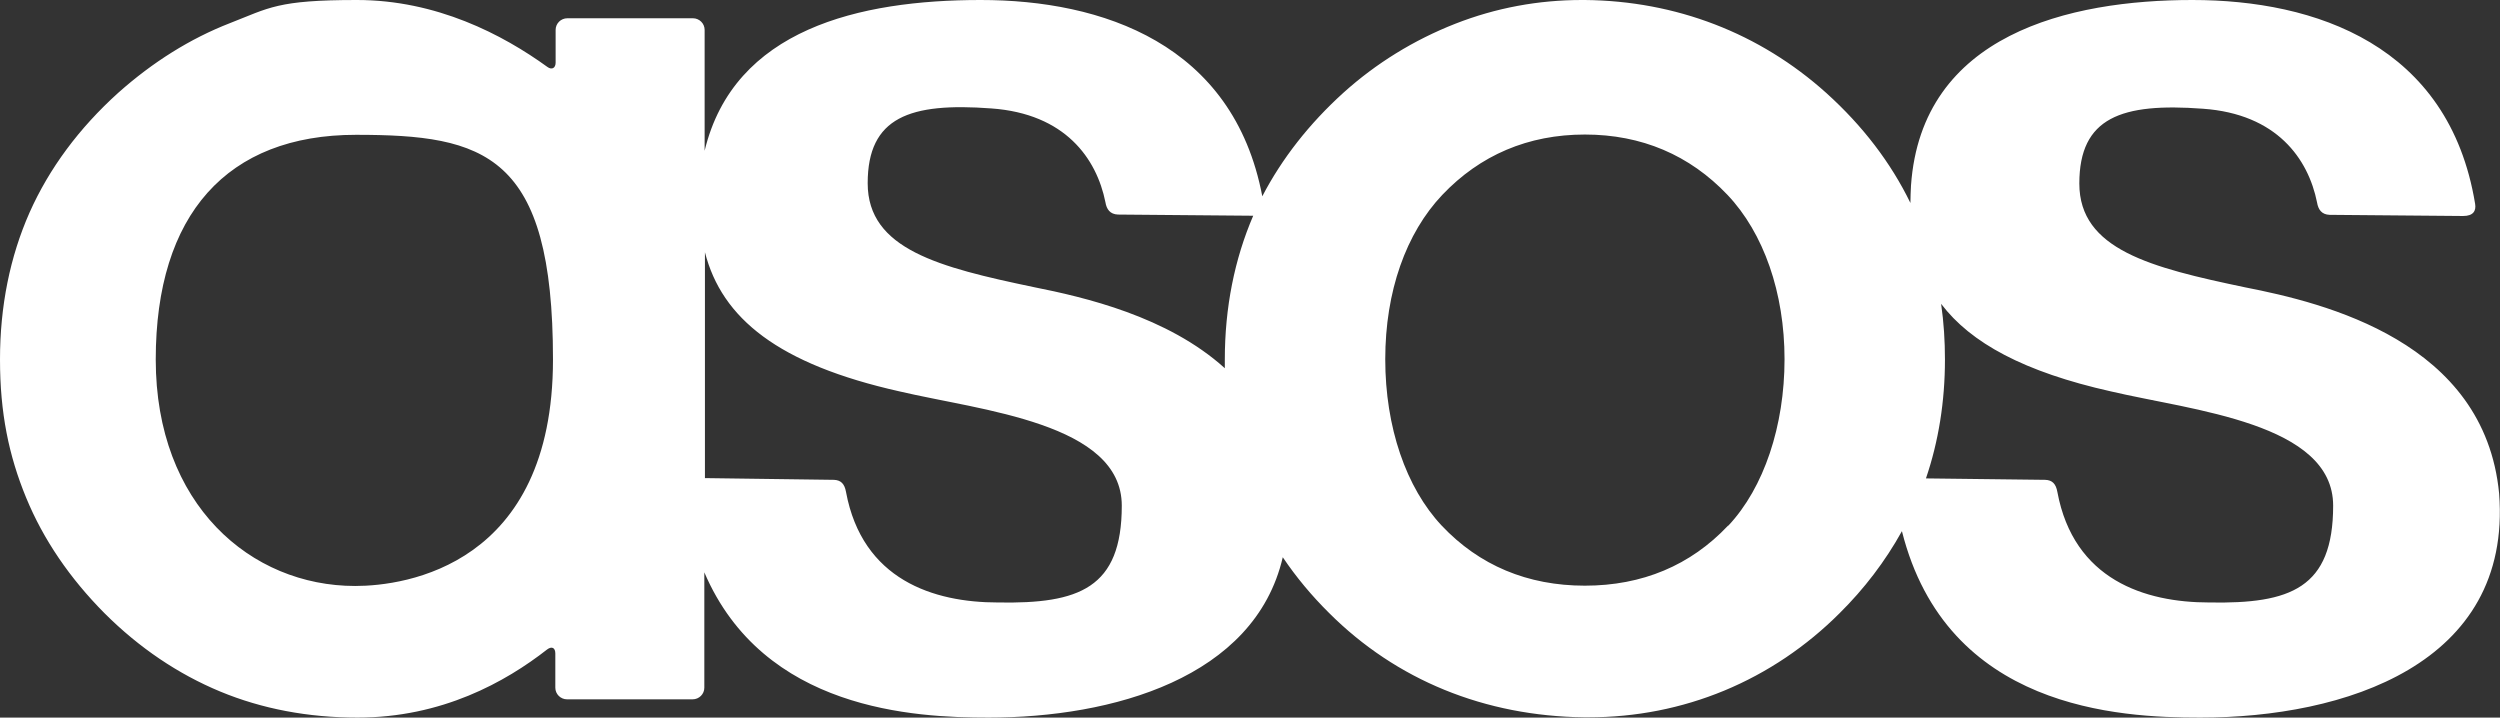 <svg width="108" height="31" viewBox="0 0 108 31" fill="none" xmlns="http://www.w3.org/2000/svg">
<rect x="0" y="0" width="108" height="31" fill="#333333" stroke="none"/>
<g clip-path="url(#clip0_353_207)">
<path fill-rule="evenodd" clip-rule="evenodd" d="M74.651 22.708C73.033 24.424 70.946 25.301 68.467 25.301C65.989 25.301 63.902 24.424 62.283 22.708C60.74 21.067 59.843 18.45 59.843 15.519C59.843 12.588 60.74 10.07 62.309 8.417C63.94 6.701 66.014 5.812 68.467 5.812C70.921 5.812 72.995 6.701 74.626 8.417C76.194 10.07 77.092 12.65 77.092 15.519C77.092 18.387 76.207 21.067 74.664 22.708H74.651ZM52.912 15.519C52.912 15.657 52.912 15.782 52.912 15.907C50.434 13.665 46.842 12.838 44.642 12.4C40.582 11.548 37.484 10.772 37.484 7.916C37.484 5.06 39.305 4.421 42.821 4.684C46.02 4.91 47.373 6.851 47.753 8.73C47.803 9.043 47.955 9.256 48.297 9.269L54.063 9.319C54.089 9.319 54.114 9.319 54.139 9.319C53.33 11.198 52.912 13.289 52.912 15.531V15.519ZM43.111 26.027C40.329 26.027 37.256 25.05 36.548 21.255C36.485 20.892 36.32 20.742 36.029 20.729L30.453 20.654V10.897C31.186 13.753 33.614 15.732 38.862 16.909C42.378 17.736 48.461 18.274 48.461 21.844C48.461 25.414 46.614 26.09 43.111 26.027ZM15.34 25.314C10.838 25.314 6.728 21.806 6.728 15.531C6.728 9.256 9.814 5.824 15.378 5.824C20.942 5.824 23.889 6.638 23.889 15.531C23.889 24.424 17.515 25.314 15.353 25.314H15.34ZM83.858 13.127C85.135 14.817 87.45 16.07 91.193 16.909C94.709 17.736 100.792 18.274 100.792 21.844C100.792 25.414 98.945 26.09 95.442 26.027C92.66 26.027 89.587 25.05 88.879 21.255C88.816 20.892 88.651 20.742 88.36 20.729L83.201 20.667C83.744 19.076 84.022 17.348 84.022 15.531C84.022 14.73 83.972 13.928 83.858 13.139V13.127ZM95.063 31C101.247 31 108.531 28.72 107.962 21.318C107.33 14.755 100.437 13.089 96.985 12.412C92.925 11.561 89.827 10.784 89.827 7.928C89.827 5.073 91.648 4.434 95.164 4.697C98.364 4.922 99.717 6.864 100.096 8.743C100.147 9.056 100.298 9.269 100.64 9.281L106.407 9.331C106.849 9.331 106.976 9.106 106.925 8.805C105.8 1.941 100.02 0 94.709 0C89.397 0 83.011 1.478 82.555 8.016C82.543 8.267 82.53 8.517 82.53 8.768C81.683 7.027 80.469 5.436 78.901 4.021C76.017 1.428 72.4 0.038 68.467 0H68.341C66.457 0 64.623 0.338 62.865 1.027C61.082 1.728 59.451 2.731 58.034 4.008C56.555 5.348 55.379 6.851 54.531 8.48C53.279 1.879 47.601 0 42.365 0C37.13 0 31.704 1.253 30.44 6.513V1.29C30.44 1.015 30.212 0.789 29.934 0.789H24.509C24.23 0.789 24.003 1.015 24.003 1.29V2.705C24.003 2.943 23.838 3.031 23.649 2.893C21.714 1.491 18.856 0 15.416 0C11.976 0 11.635 0.338 9.927 1.002C8.22 1.666 6.601 2.68 5.109 4.008C3.415 5.536 2.125 7.277 1.277 9.181C0.43 11.097 0 13.227 0 15.531C0 17.836 0.379 19.677 1.126 21.493C1.872 23.309 3.022 24.988 4.515 26.491C6.02 27.994 7.702 29.121 9.51 29.873C11.319 30.624 13.317 31 15.441 31C19.096 31 21.84 29.459 23.636 28.057C23.838 27.906 23.99 27.981 23.99 28.232V29.71C23.99 29.985 24.218 30.211 24.496 30.211H29.921C30.2 30.211 30.427 29.985 30.427 29.71V24.725C32.982 30.687 39.507 31 42.707 31C48.044 31 54.202 29.297 55.416 24.073C55.998 24.938 56.668 25.739 57.414 26.478C60.323 29.384 64.142 30.937 68.442 30.988H68.619C70.668 30.988 72.641 30.599 74.487 29.835C76.359 29.059 78.041 27.919 79.47 26.491C80.532 25.439 81.443 24.249 82.163 22.946C84.098 30.637 91.547 31 95.037 31H95.063Z" fill="white"/>
</g>
<defs>
<clipPath id="clip0_353_207">
<rect width="108" height="31" fill="white"/>
</clipPath>
</defs>
</svg>
